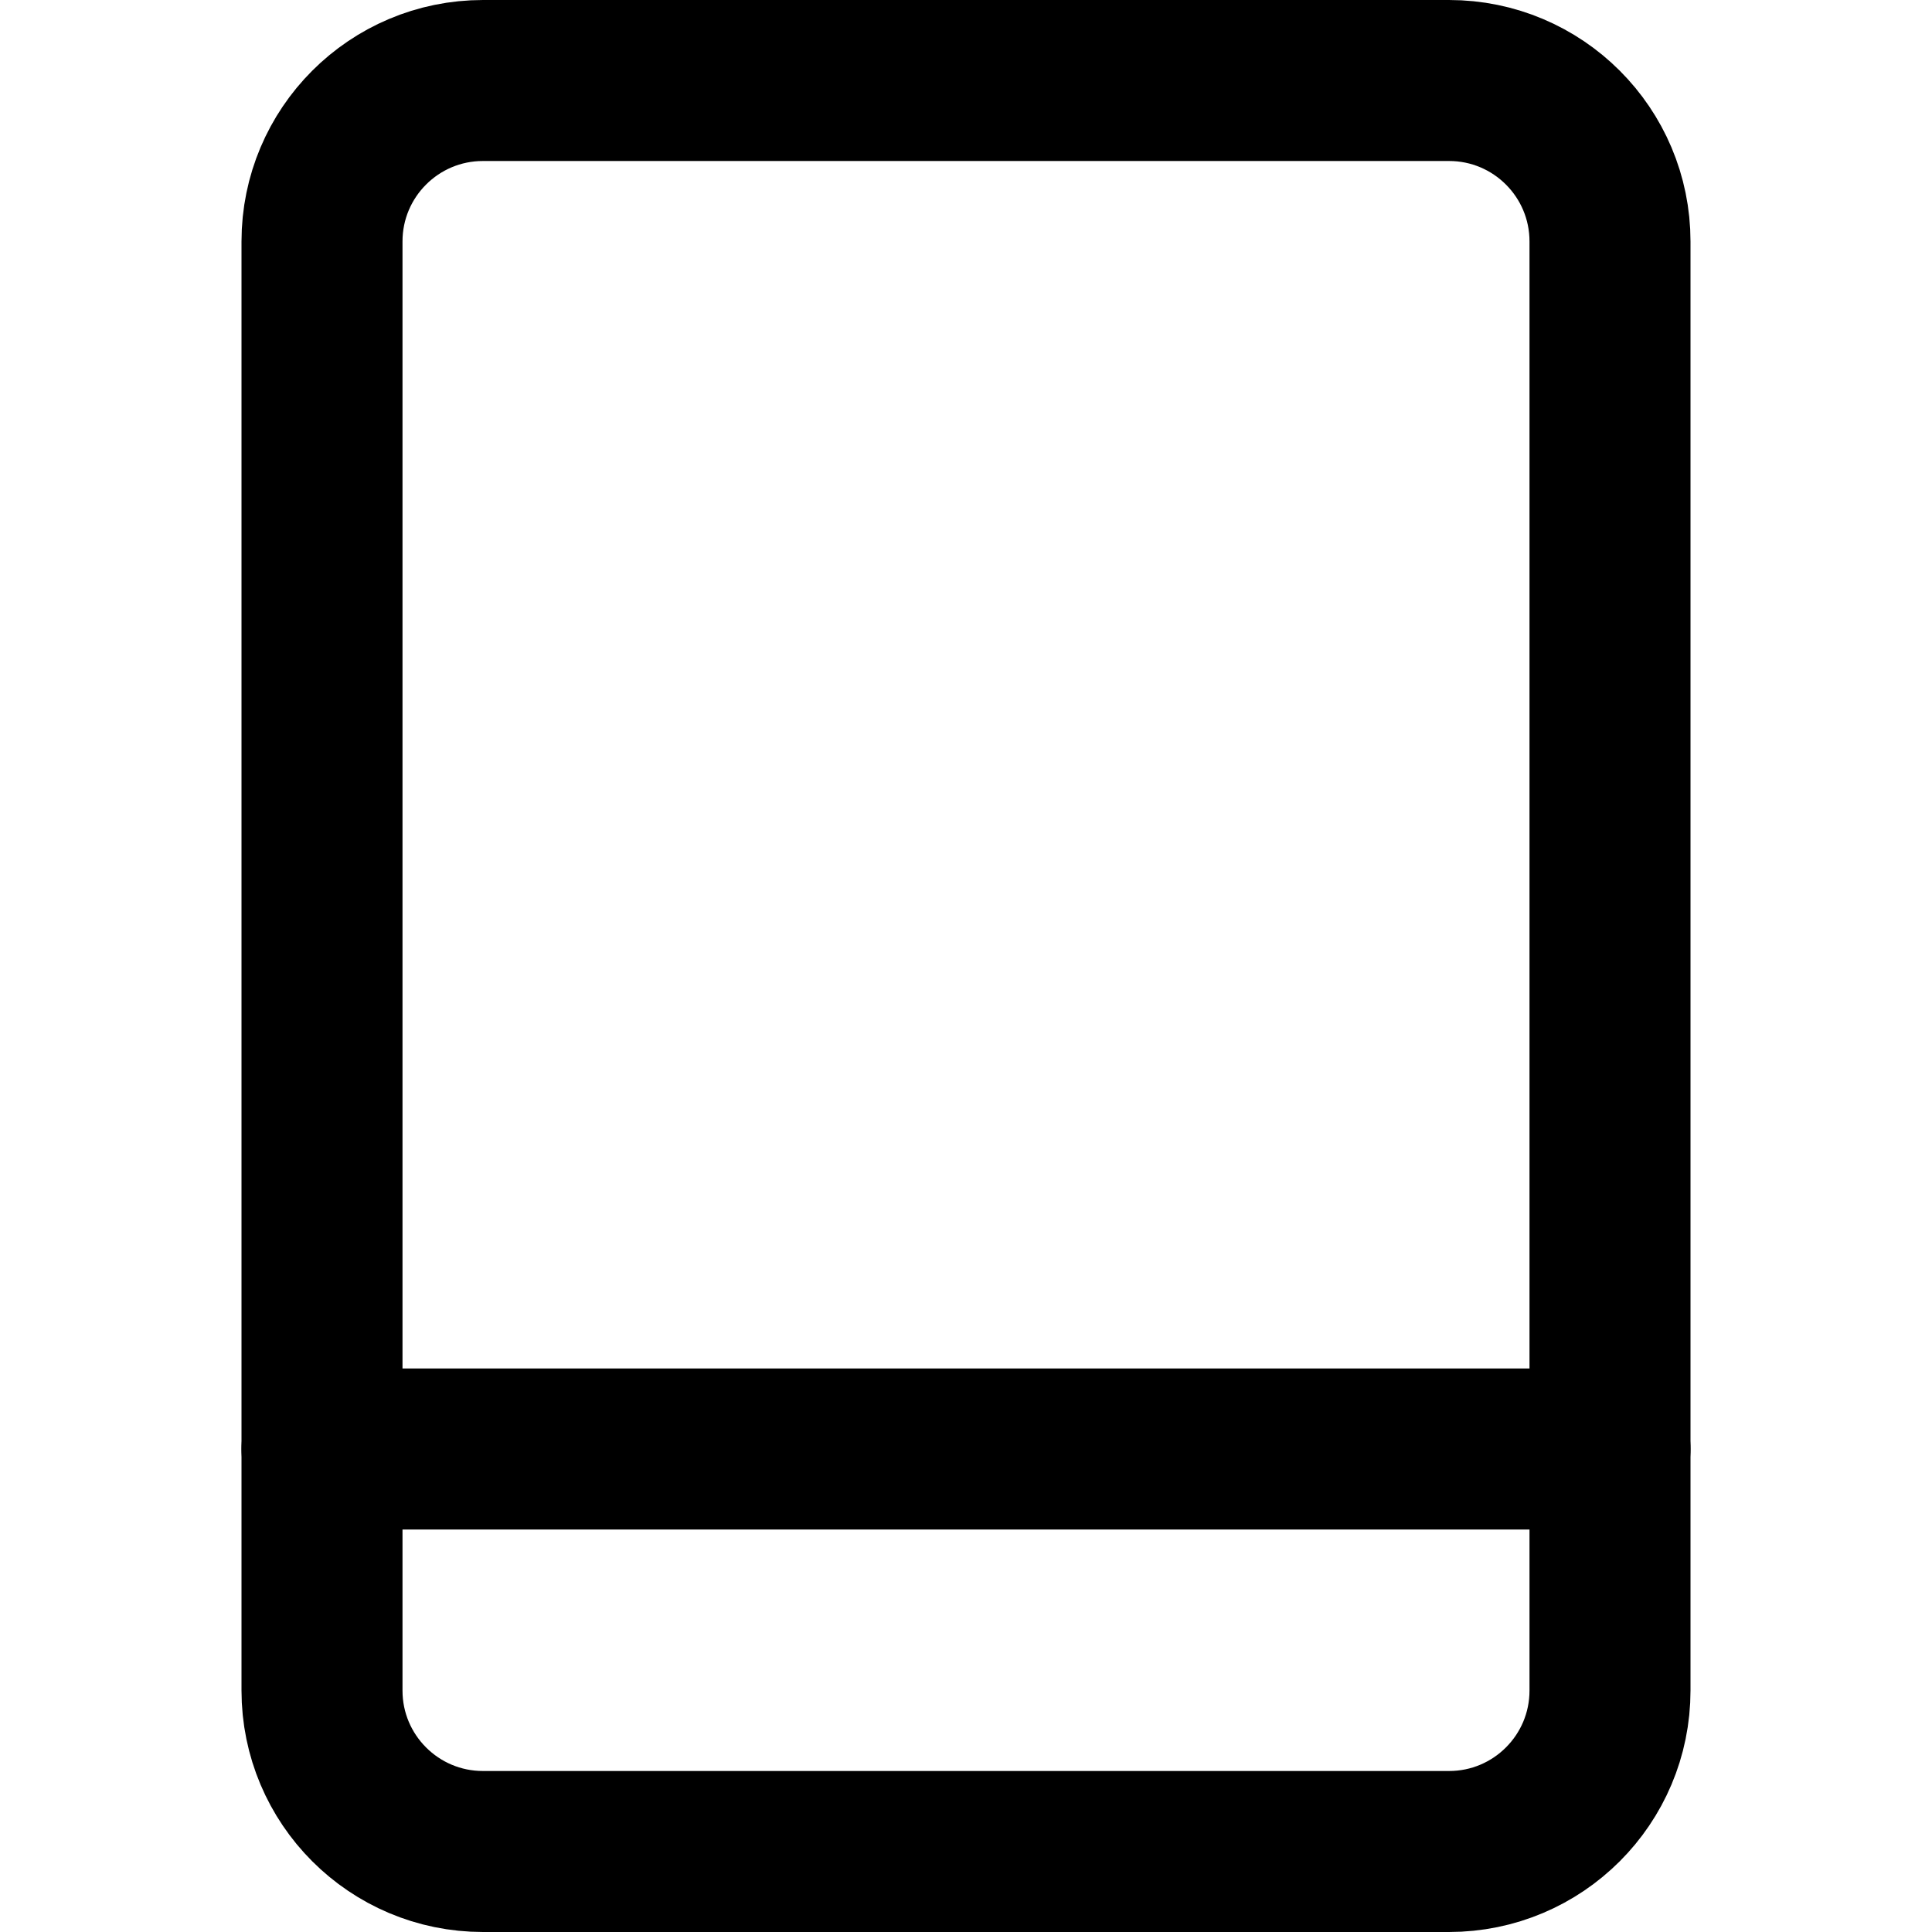 <svg enable-background="new 0 0 24 24" viewBox="0 0 24 24" xmlns="http://www.w3.org/2000/svg"><g style="fill:none;stroke:#000;stroke-width:2;stroke-linecap:round;stroke-linejoin:round;stroke-miterlimit:10"><path d="m4 18h16"/><path d="m18 23h-12c-1.105 0-2-.895-2-2v-18c0-1.105.895-2 2-2h12c1.105 0 2 .895 2 2v18c0 1.105-.895 2-2 2z"/></g></svg>